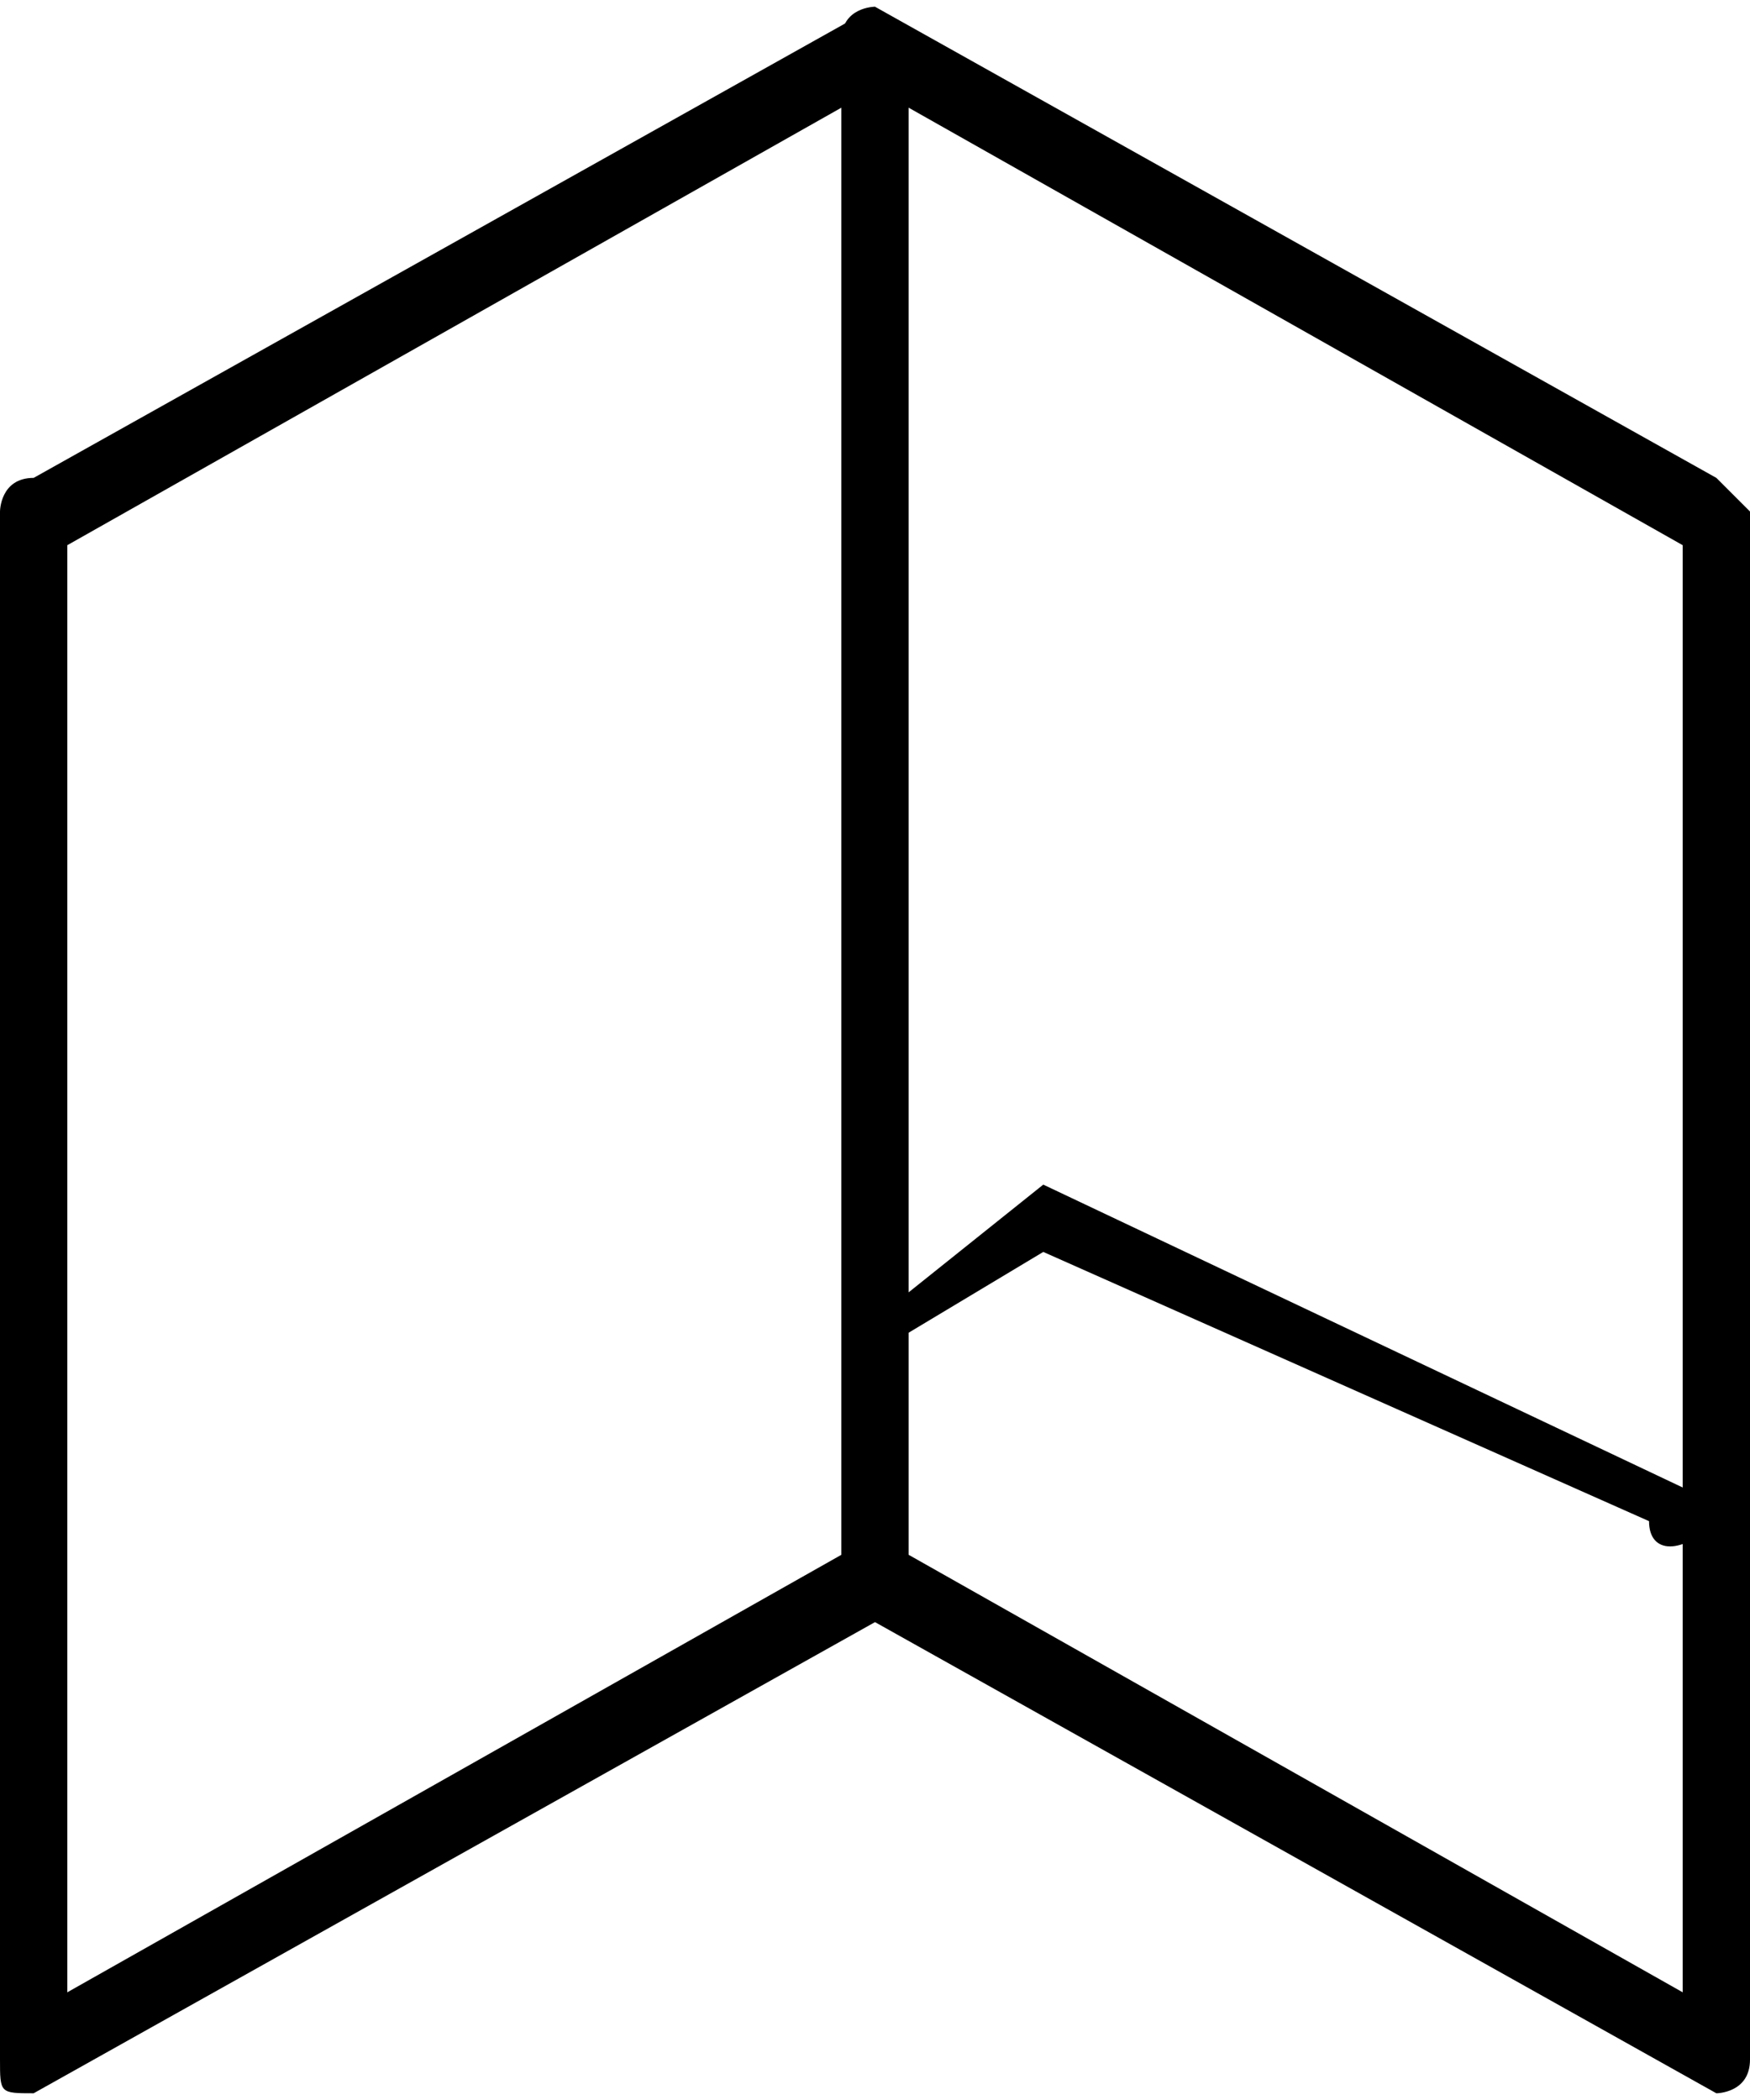 <?xml version="1.0" encoding="UTF-8"?> <!-- Creator: CorelDRAW X8 --> <svg xmlns="http://www.w3.org/2000/svg" xmlns:xlink="http://www.w3.org/1999/xlink" xml:space="preserve" width="50px" height="60px" version="1.1" style="shape-rendering:geometricPrecision; text-rendering:geometricPrecision; image-rendering:optimizeQuality; fill-rule:evenodd; clip-rule:evenodd" viewBox="0 0 52 62"> <defs> <style type="text/css"> <![CDATA[ .fil0 {fill:black} ]]> </style> </defs> <g id="Layer_x0020_1">  <path class="fil0" d="M1 14l25 -14c0,0 0,0 0,1l0 46c0,0 0,1 0,1l-25 14c-1,0 -1,0 -1,-1l0 -46c0,0 0,-1 1,-1zm1 45l23 -13 0 -43 -23 13 0 43 0 0z"></path> <path class="fil0" d="M50 44l-19 -9 -5 4 0 1 5 -3 18 8c0,1 1,1 2,0 0,0 0,-1 -1,-1z"></path> <path class="fil0" d="M51 14l-25 -14c0,0 -1,0 -1,1l0 46c0,0 1,1 1,1l25 14c0,0 1,0 1,-1l0 -46c0,0 -1,-1 -1,-1zm-1 45l-23 -13 0 -43 23 13 0 43 0 0z"></path> </g> </svg> 